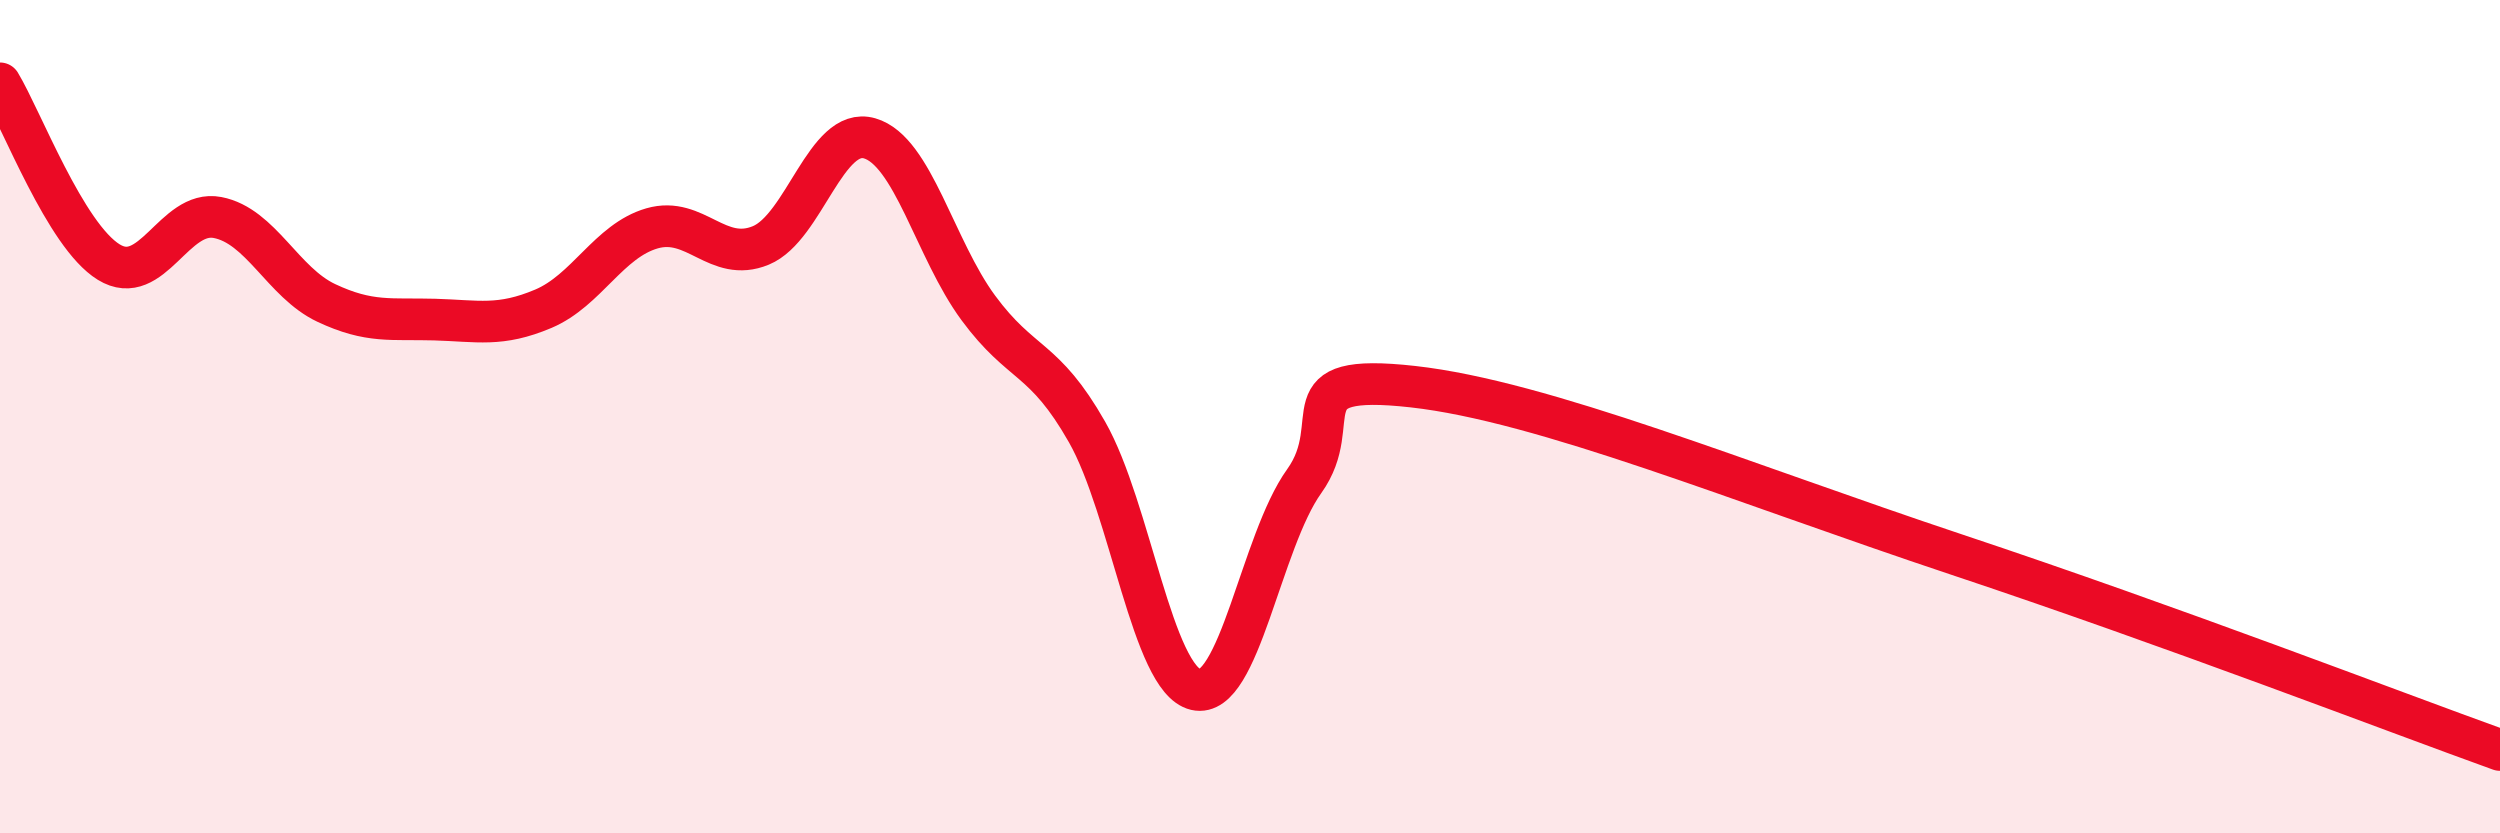
    <svg width="60" height="20" viewBox="0 0 60 20" xmlns="http://www.w3.org/2000/svg">
      <path
        d="M 0,2 C 0.52,2.86 1.57,5.65 2.61,6.29 C 3.65,6.93 4.18,5.02 5.22,5.22 C 6.26,5.42 6.79,6.78 7.83,7.27 C 8.87,7.76 9.39,7.64 10.43,7.67 C 11.47,7.7 12,7.85 13.04,7.41 C 14.08,6.97 14.61,5.78 15.65,5.48 C 16.69,5.18 17.22,6.32 18.26,5.89 C 19.3,5.46 19.83,3.02 20.87,3.32 C 21.91,3.62 22.44,5.98 23.48,7.39 C 24.52,8.8 25.05,8.54 26.09,10.37 C 27.13,12.2 27.66,16.31 28.7,16.55 C 29.74,16.79 30.26,13 31.3,11.55 C 32.34,10.1 30.78,8.93 33.91,9.28 C 37.04,9.63 41.74,11.57 46.96,13.31 C 52.18,15.05 57.39,17.06 60,18L60 20L0 20Z"
        fill="#EB0A25"
        opacity="0.1"
        stroke-linecap="round"
        stroke-linejoin="round"
      />
      <path
        d="M 0,2 C 0.52,2.86 1.57,5.65 2.61,6.29 C 3.65,6.93 4.18,5.02 5.22,5.22 C 6.26,5.42 6.79,6.78 7.83,7.27 C 8.87,7.76 9.39,7.64 10.43,7.67 C 11.47,7.7 12,7.85 13.04,7.41 C 14.08,6.97 14.61,5.78 15.65,5.48 C 16.69,5.18 17.22,6.32 18.26,5.89 C 19.3,5.46 19.83,3.02 20.87,3.32 C 21.91,3.62 22.44,5.98 23.48,7.39 C 24.52,8.8 25.05,8.54 26.09,10.37 C 27.13,12.2 27.66,16.31 28.7,16.55 C 29.74,16.79 30.26,13 31.3,11.55 C 32.34,10.1 30.78,8.93 33.91,9.28 C 37.04,9.63 41.74,11.57 46.96,13.31 C 52.18,15.05 57.39,17.06 60,18"
        stroke="#EB0A25"
        stroke-width="1"
        fill="none"
        stroke-linecap="round"
        stroke-linejoin="round"
      />
    </svg>
  